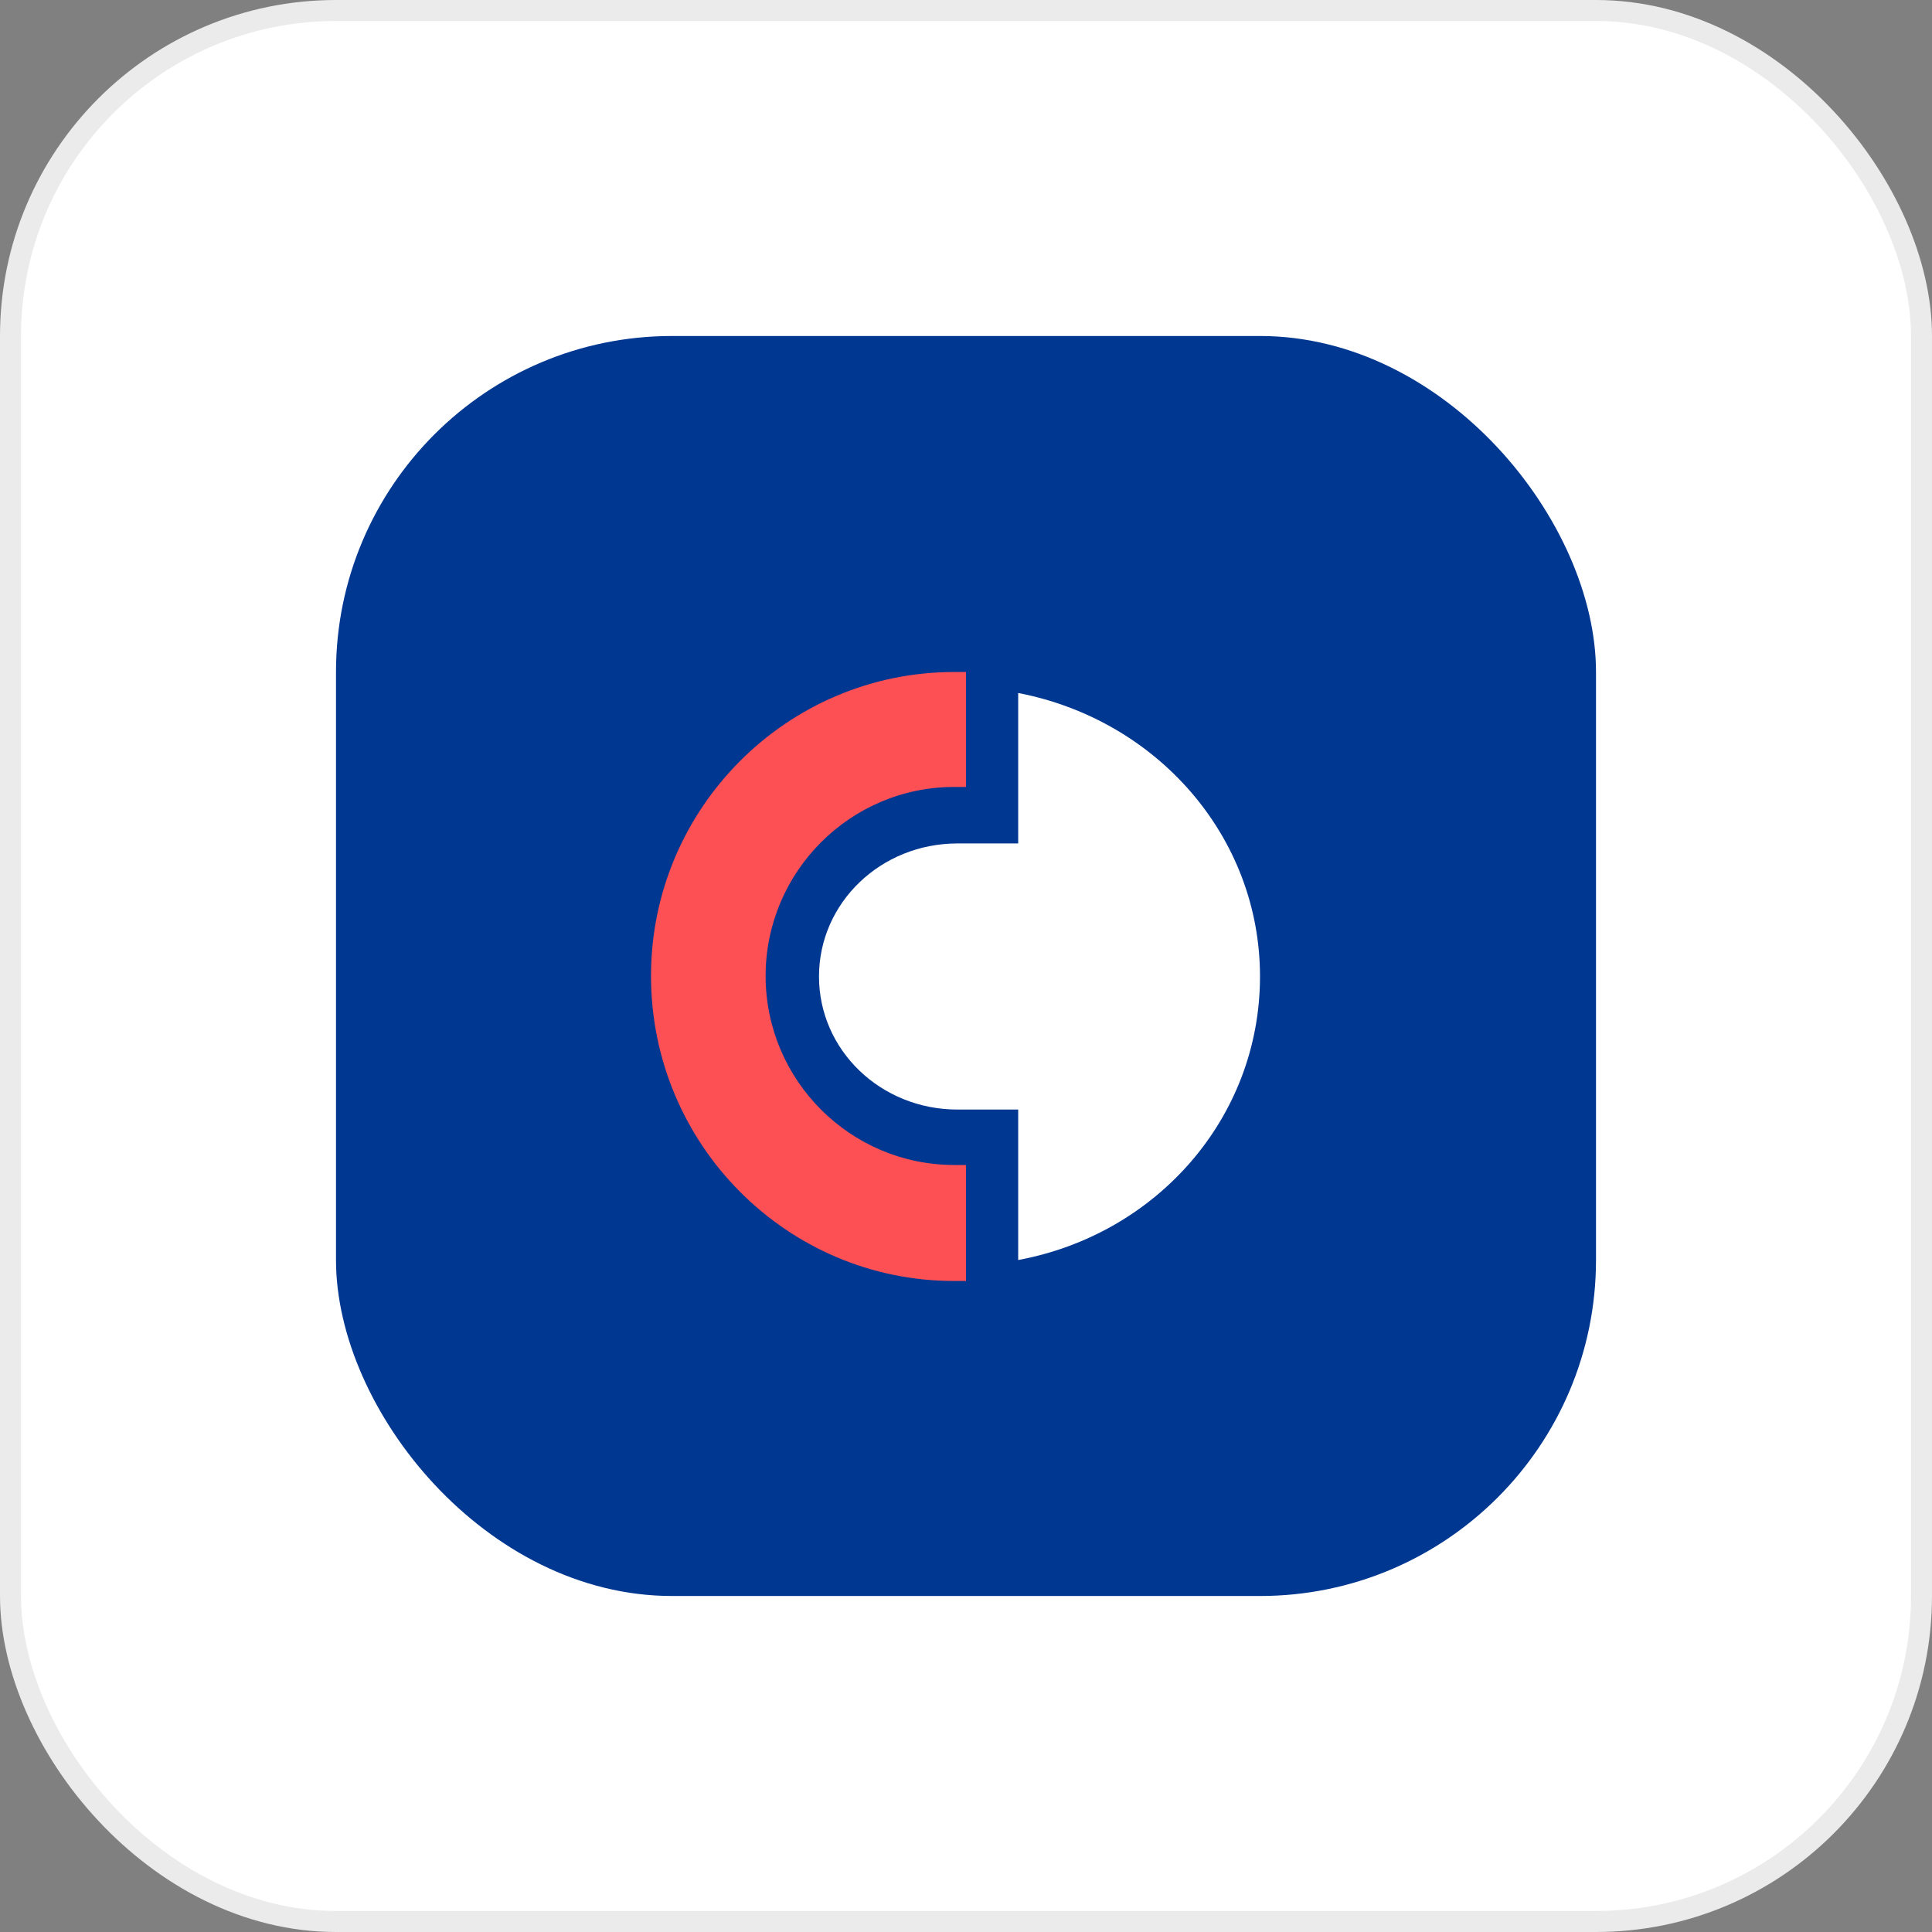 <?xml version="1.0" encoding="UTF-8"?> <svg xmlns="http://www.w3.org/2000/svg" width="92" height="92" viewBox="0 0 92 92" fill="none"><rect x="0" y="0" width="92" height="92" fill="#808080" stroke="none"/> <rect x="0.5" y="0.5" width="91" height="91" rx="15.5" fill="white" stroke="#EBEBEB"></rect> <rect x="16" y="16" width="60" height="60" rx="16" fill="#003791"></rect> <path d="M48.485 33V40.164H45.594C41.942 40.164 39 42.991 39 46.501C39 50.009 41.942 52.836 45.593 52.836H48.485V60C55.078 58.782 60 53.226 60 46.499C60 39.823 55.08 34.267 48.485 33Z" fill="white"></path> <path d="M45.439 55.475C40.49 55.475 36.458 51.435 36.458 46.475C36.458 41.515 40.489 37.474 45.437 37.474H45.999V32H45.438C37.48 32 31 38.495 31 46.474C31 54.505 37.48 61 45.439 61H46V55.478H45.439V55.475Z" fill="#FC5055"></path> </svg> 